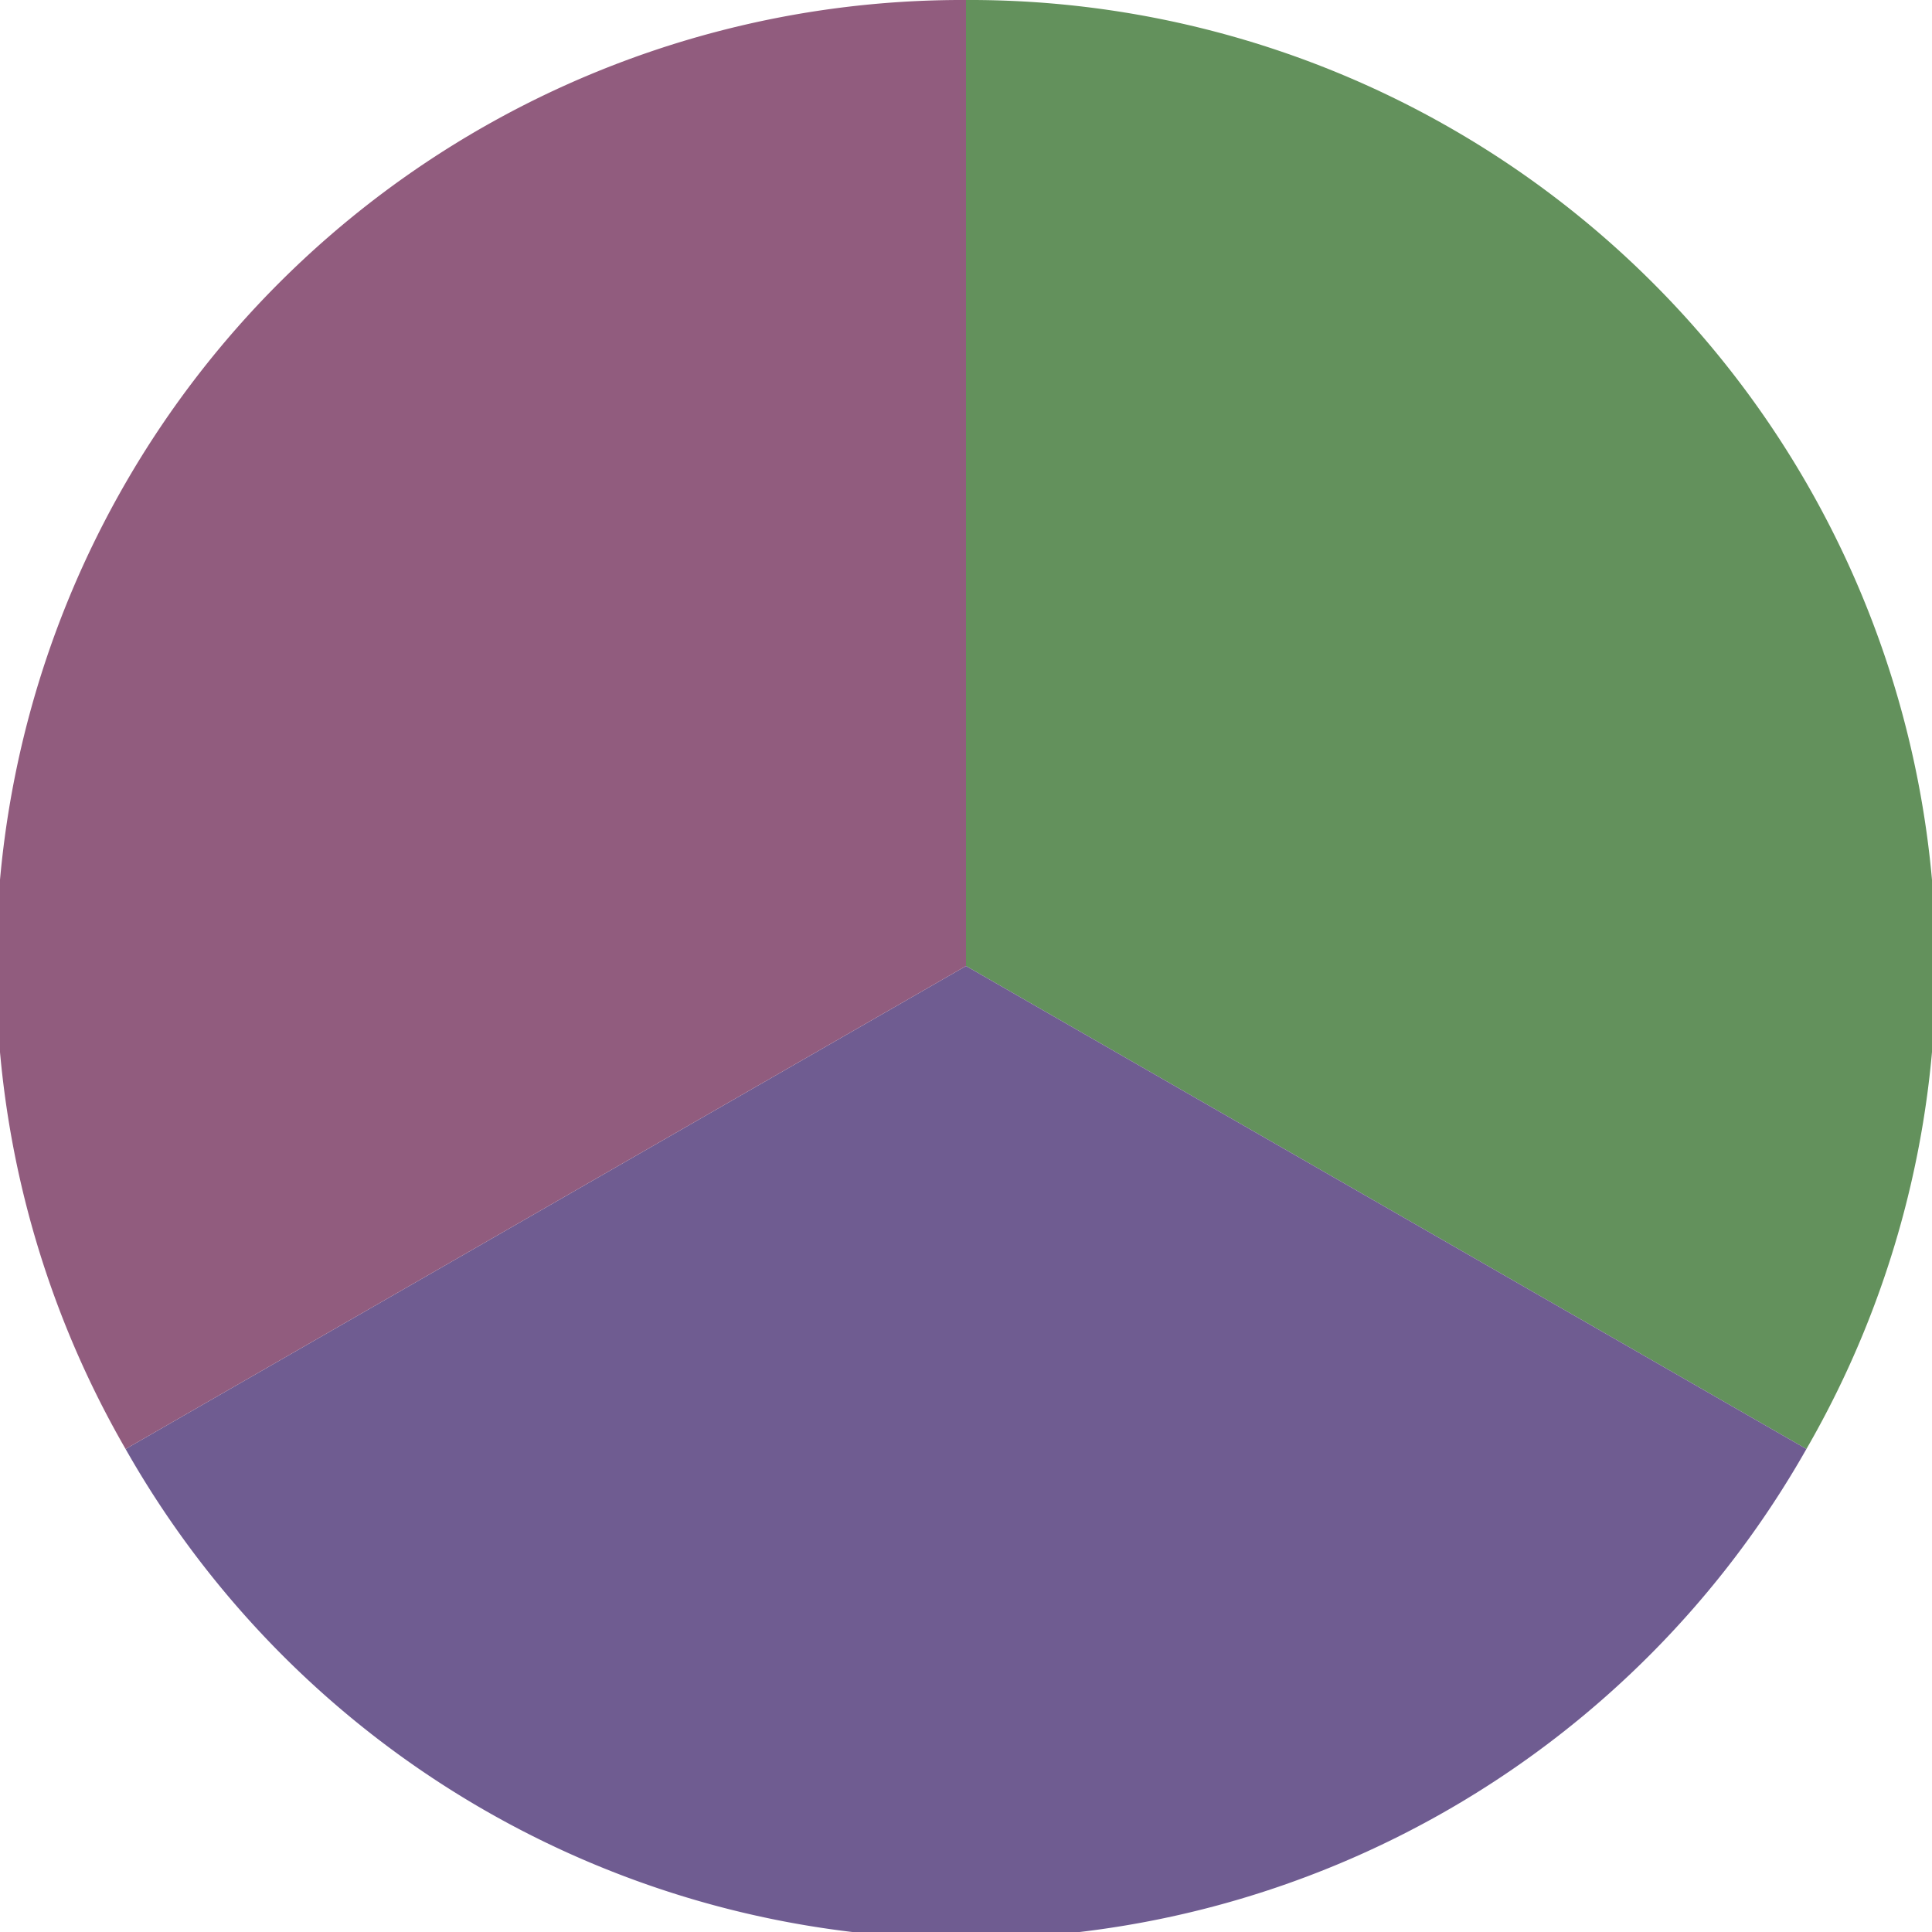 <?xml version="1.0" standalone="no"?>
<svg width="500" height="500" viewBox="-1 -1 2 2" xmlns="http://www.w3.org/2000/svg">
        <path d="M 0 -1 
             A 1,1 0 0,1 0.87 0.5             L 0,0
             z" fill="#63915c" />
            <path d="M 0.87 0.5 
             A 1,1 0 0,1 -0.87 0.5             L 0,0
             z" fill="#6f5c91" />
            <path d="M -0.87 0.5 
             A 1,1 0 0,1 -0 -1             L 0,0
             z" fill="#915c7e" />
    </svg>
